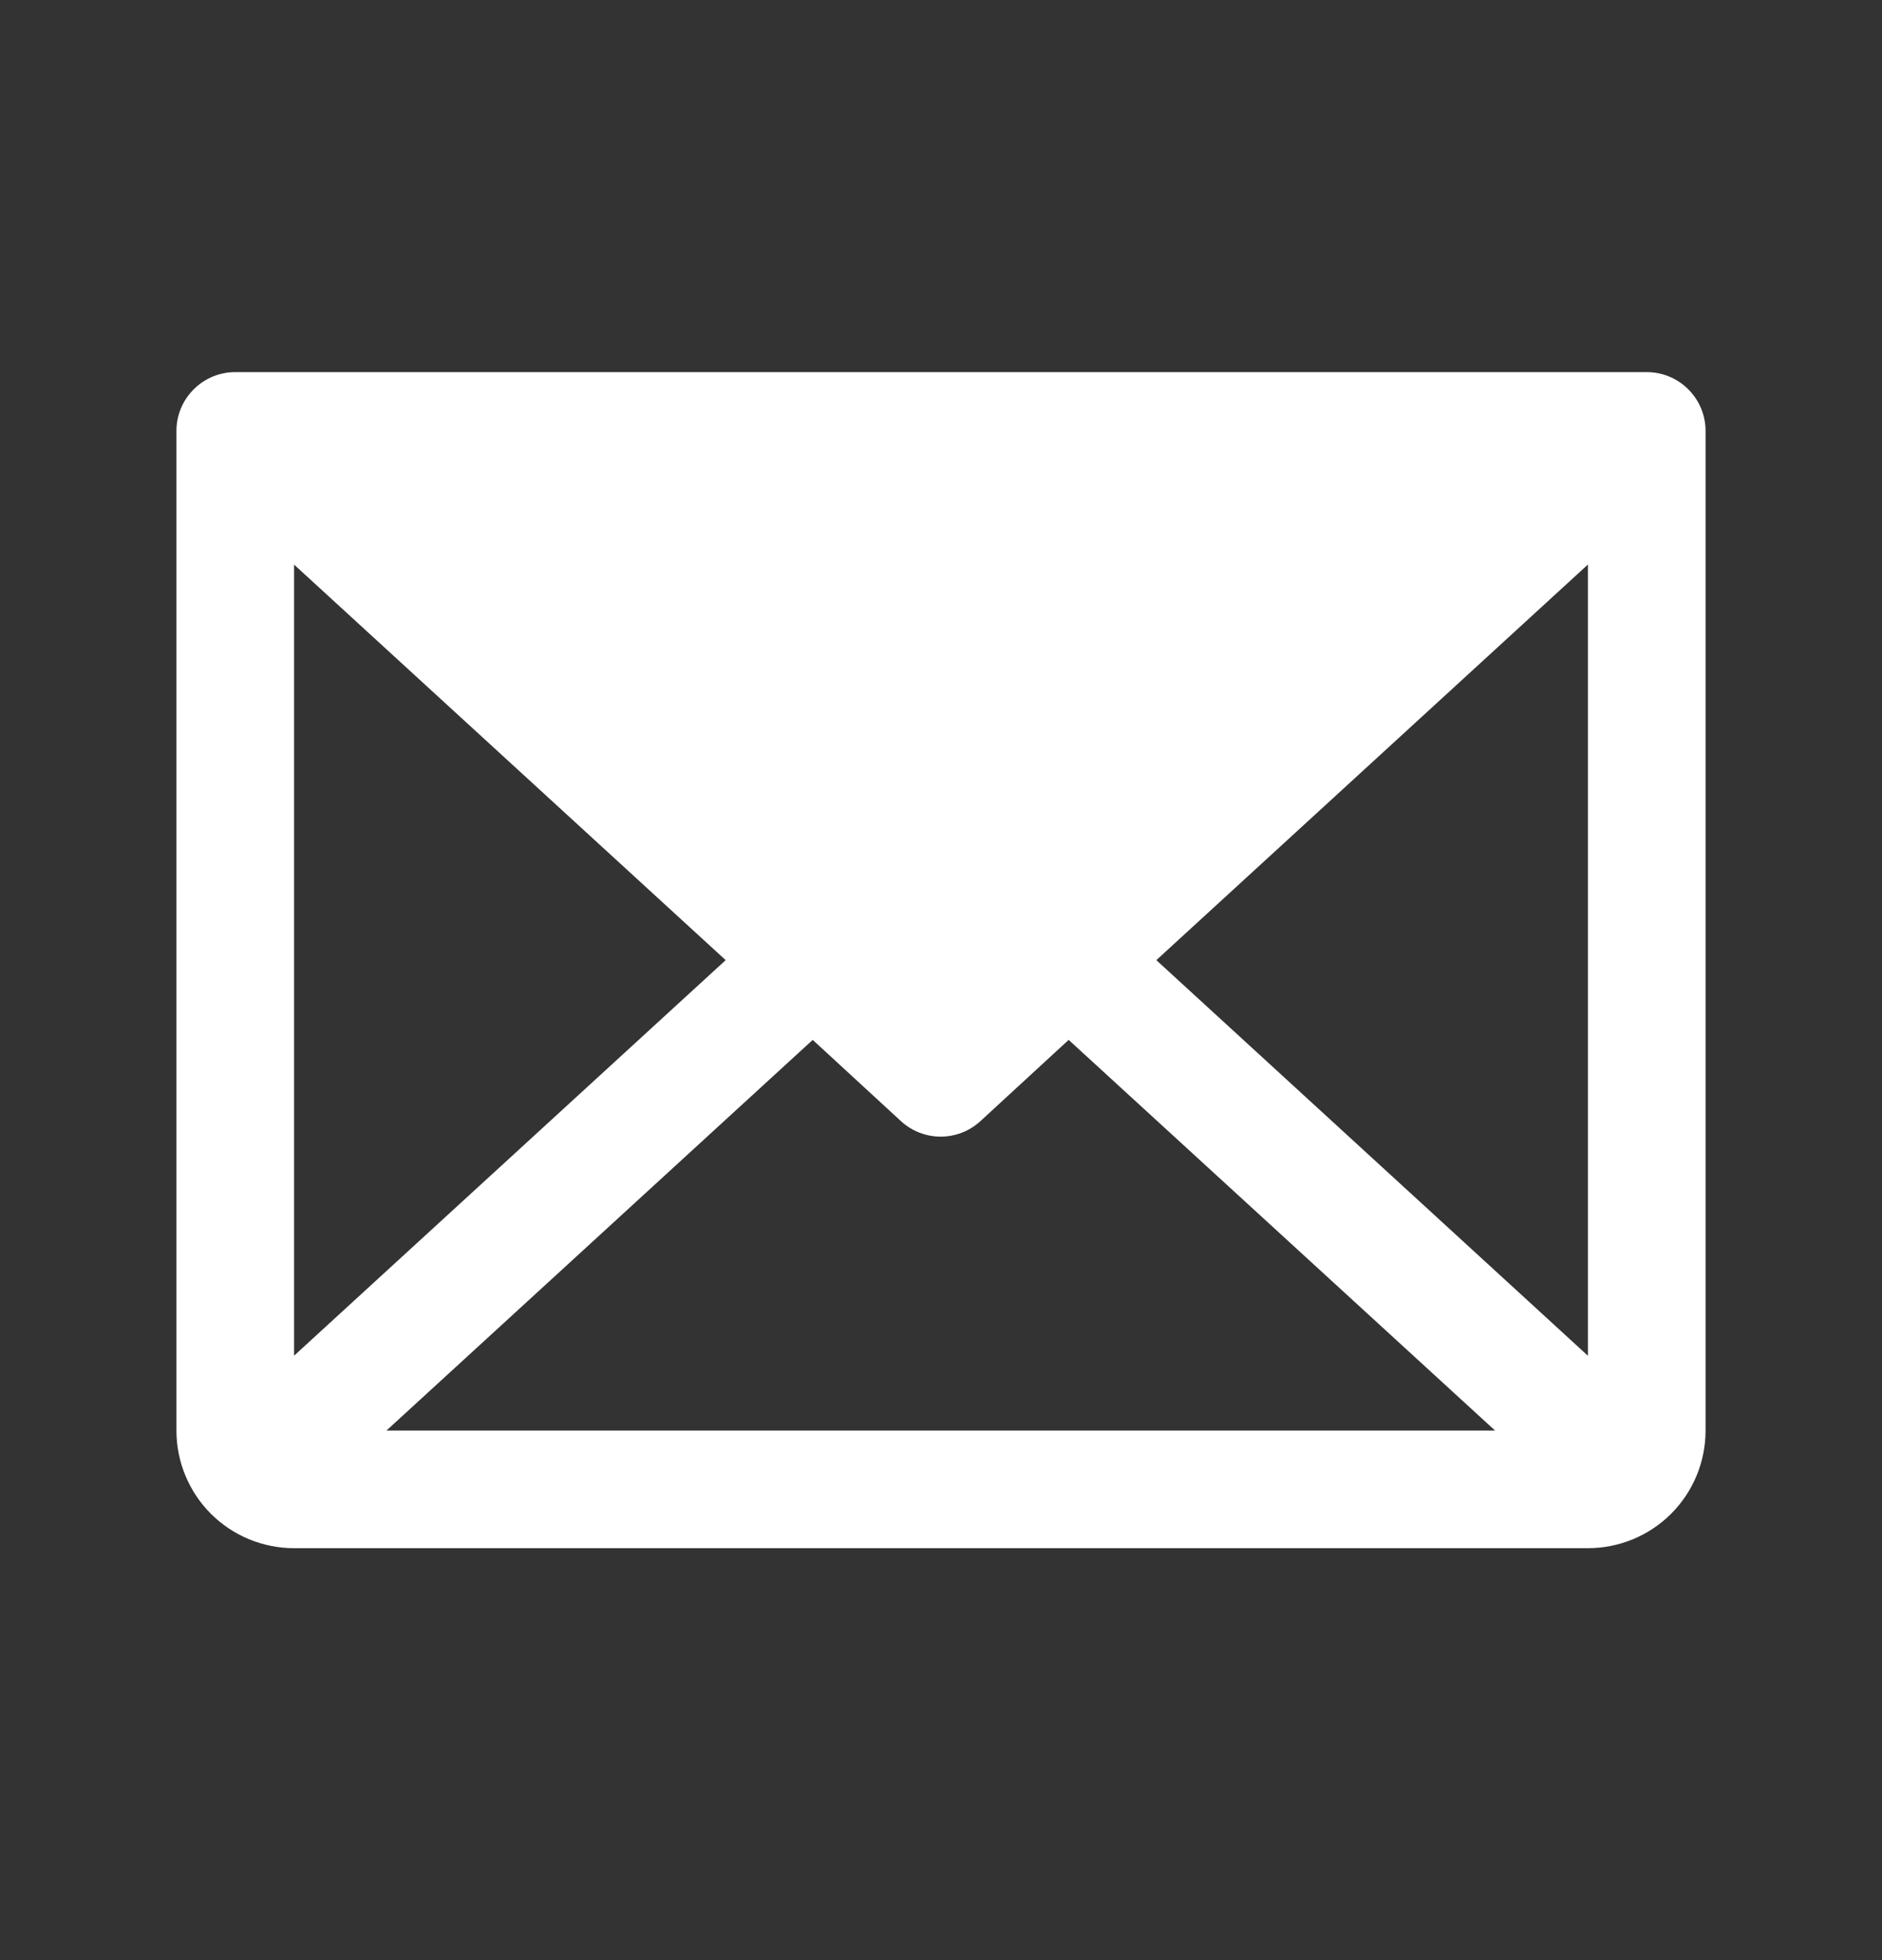 <svg width="24" height="25" viewBox="0 0 24 25" fill="none" xmlns="http://www.w3.org/2000/svg">
<rect x="0" y="0" width="24" height="25" fill="#333333" stroke="none"/>
<path d="M21 4.746H3C2.801 4.746 2.61 4.825 2.47 4.966C2.329 5.106 2.25 5.297 2.25 5.496V18.246C2.25 18.644 2.408 19.025 2.689 19.307C2.971 19.588 3.352 19.746 3.75 19.746H20.25C20.648 19.746 21.029 19.588 21.311 19.307C21.592 19.025 21.75 18.644 21.75 18.246V5.496C21.75 5.297 21.671 5.106 21.53 4.966C21.39 4.825 21.199 4.746 21 4.746ZM9.254 12.246L3.75 17.291V7.201L9.254 12.246ZM10.364 13.263L11.489 14.299C11.627 14.426 11.808 14.497 11.996 14.497C12.184 14.497 12.365 14.426 12.503 14.299L13.628 13.263L19.066 18.246H4.928L10.364 13.263ZM14.746 12.246L20.25 7.2V17.292L14.746 12.246Z" fill="white"/>
</svg>
